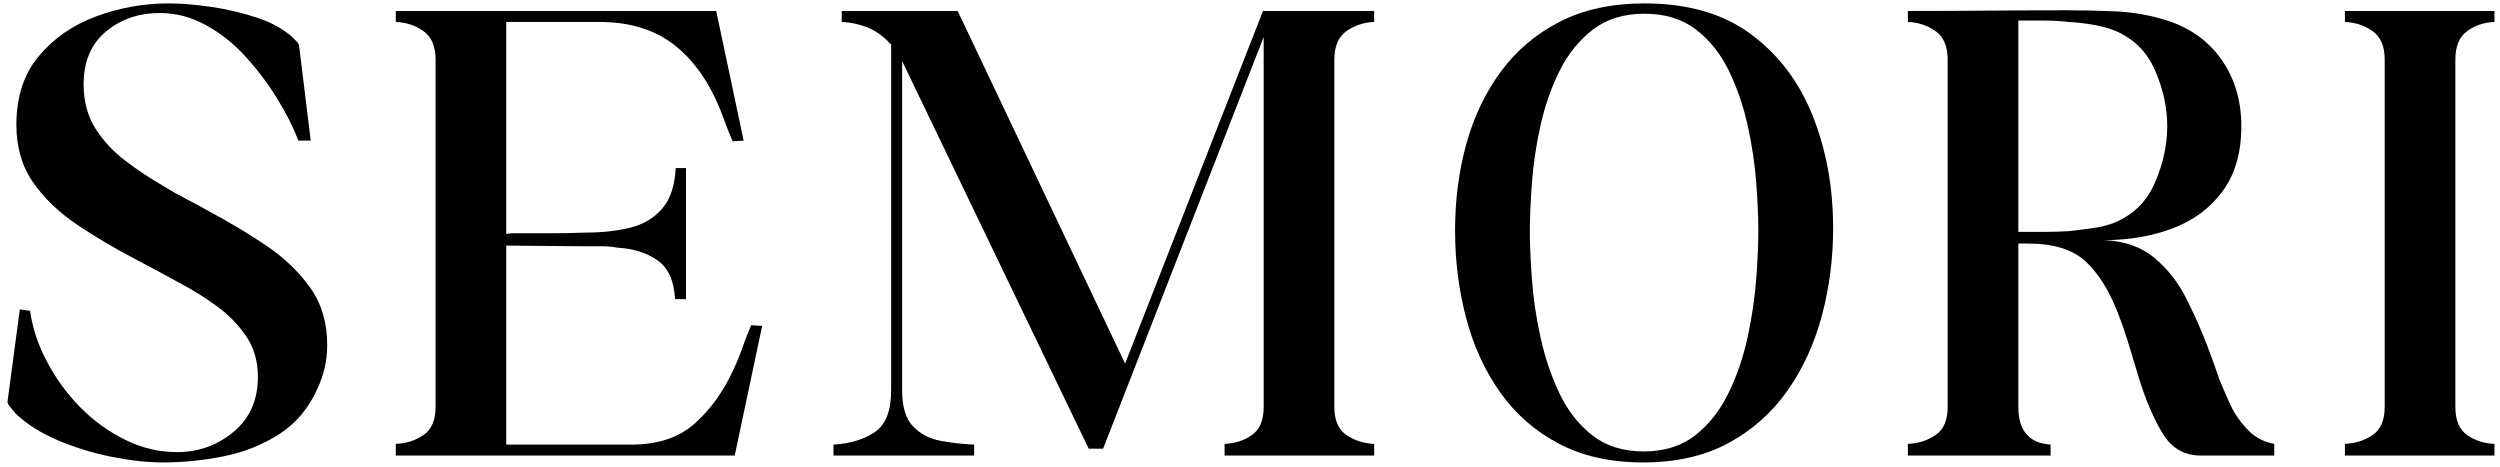 <svg version="1.0" preserveAspectRatio="xMidYMid meet" height="280" viewBox="0 0 1125 210" zoomAndPan="magnify" width="1500" xmlns:xlink="http://www.w3.org/1999/xlink" xmlns="http://www.w3.org/2000/svg"><defs><g></g><clipPath id="b1e1a23905"><rect height="210" y="0" width="1125" x="0"></rect></clipPath></defs><g><g clip-path="url(#b1e1a23905)"><g fill-opacity="1" fill="#000000"><g transform="translate(-1.27, 205.002)"><g><path d="M 4.938 -23.469 C 4.727 -23.676 4.625 -23.879 4.625 -24.078 L 10.188 -65.766 L 14.812 -65.141 C 15.844 -57.523 18.363 -49.91 22.375 -42.297 C 26.395 -34.68 31.391 -27.836 37.359 -21.766 C 43.328 -15.691 50.066 -10.801 57.578 -7.094 C 65.086 -3.395 72.859 -1.547 80.891 -1.547 C 90.566 -1.547 99.055 -4.582 106.359 -10.656 C 113.672 -16.727 117.328 -25.008 117.328 -35.5 C 117.328 -42.5 115.523 -48.625 111.922 -53.875 C 108.316 -59.125 103.785 -63.703 98.328 -67.609 C 92.879 -71.523 87.375 -74.926 81.812 -77.812 C 78.52 -79.656 75.227 -81.453 71.938 -83.203 C 68.645 -84.953 65.25 -86.754 61.75 -88.609 C 52.695 -93.348 44.102 -98.441 35.969 -103.891 C 27.844 -109.348 21.254 -115.676 16.203 -122.875 C 11.16 -130.082 8.641 -138.727 8.641 -148.812 C 8.641 -161.375 11.984 -171.664 18.672 -179.688 C 25.367 -187.719 33.961 -193.688 44.453 -197.594 C 54.953 -201.508 65.863 -203.469 77.188 -203.469 C 82.75 -203.469 89.078 -202.953 96.172 -201.922 C 103.273 -200.891 110.117 -199.289 116.703 -197.125 C 123.297 -194.969 128.648 -192.039 132.766 -188.344 C 132.973 -188.133 133.281 -187.82 133.688 -187.406 C 134.102 -187 134.516 -186.586 134.922 -186.172 C 135.336 -185.766 135.645 -185.25 135.844 -184.625 L 141.094 -141.719 L 135.547 -141.719 C 133.273 -147.688 130.082 -154.016 125.969 -160.703 C 121.852 -167.391 117.117 -173.664 111.766 -179.531 C 106.41 -185.406 100.441 -190.141 93.859 -193.734 C 87.273 -197.336 80.379 -199.141 73.172 -199.141 C 63.703 -199.141 55.625 -196.359 48.938 -190.797 C 42.25 -185.242 38.906 -177.32 38.906 -167.031 C 38.906 -159.414 40.656 -152.828 44.156 -147.266 C 47.656 -141.711 52.18 -136.828 57.734 -132.609 C 63.297 -128.391 68.957 -124.633 74.719 -121.344 C 78.008 -119.281 81.352 -117.375 84.75 -115.625 C 88.145 -113.875 91.488 -112.07 94.781 -110.219 C 104.051 -105.281 112.75 -100.082 120.875 -94.625 C 129.008 -89.176 135.648 -82.848 140.797 -75.641 C 145.941 -68.441 148.516 -59.797 148.516 -49.703 C 148.516 -42.91 147.07 -36.426 144.188 -30.25 C 140.27 -21.406 134.555 -14.562 127.047 -9.719 C 119.535 -4.883 111.195 -1.539 102.031 0.312 C 92.875 2.164 83.77 3.094 74.719 3.094 C 67.719 3.094 60.051 2.266 51.719 0.609 C 43.383 -1.035 35.305 -3.504 27.484 -6.797 C 19.66 -10.086 13.176 -14.203 8.031 -19.141 C 7.82 -19.555 7.508 -19.969 7.094 -20.375 C 6.688 -20.789 6.273 -21.305 5.859 -21.922 C 5.242 -22.535 4.938 -23.051 4.938 -23.469 Z M 4.938 -23.469"></path></g></g></g><g fill-opacity="1" fill="#000000"><g transform="translate(175.324, 205.002)"><g><path d="M 2.781 0 L 2.781 -5.25 C 7.508 -5.457 11.676 -6.797 15.281 -9.266 C 18.883 -11.734 20.688 -15.953 20.688 -21.922 L 20.688 -178.156 C 20.688 -184.125 18.883 -188.395 15.281 -190.969 C 11.676 -193.539 7.508 -194.926 2.781 -195.125 L 2.781 -200.062 L 146.969 -200.062 L 159.312 -141.719 L 154.375 -141.406 C 152.938 -144.695 151.648 -147.938 150.516 -151.125 C 149.379 -154.32 148.094 -157.461 146.656 -160.547 C 141.301 -171.867 134.406 -180.461 125.969 -186.328 C 117.531 -192.191 106.93 -195.125 94.172 -195.125 L 52.484 -195.125 L 52.484 -99.719 L 54.656 -100.031 C 60.414 -100.031 66.07 -100.031 71.625 -100.031 C 77.188 -100.031 82.848 -100.133 88.609 -100.344 C 95.609 -100.344 102.094 -101.062 108.062 -102.5 C 114.031 -103.945 118.863 -106.781 122.562 -111 C 126.27 -115.219 128.332 -121.336 128.75 -129.359 L 133.375 -129.359 L 133.375 -70.391 L 128.438 -70.391 C 128.031 -78.629 125.406 -84.445 120.562 -87.844 C 115.727 -91.238 109.707 -93.141 102.5 -93.547 C 100.445 -93.961 98.18 -94.172 95.703 -94.172 C 93.234 -94.172 90.867 -94.172 88.609 -94.172 L 52.484 -94.484 L 52.484 -4.938 L 108.984 -4.938 C 120.723 -4.938 130.141 -8.078 137.234 -14.359 C 144.336 -20.641 150.156 -28.719 154.688 -38.594 C 156.332 -42.094 157.719 -45.488 158.844 -48.781 C 159.977 -52.07 161.27 -55.363 162.719 -58.656 L 167.656 -58.359 L 155.297 0 Z M 2.781 0"></path></g></g></g><g fill-opacity="1" fill="#000000"><g transform="translate(369.516, 205.002)"><g><path d="M 5.562 -4.938 C 12.969 -5.352 19.141 -7.207 24.078 -10.5 C 29.023 -13.789 31.5 -20.066 31.5 -29.328 L 31.5 -184.938 L 30.875 -185.562 C 27.789 -188.852 24.445 -191.219 20.844 -192.656 C 17.238 -194.102 13.379 -194.926 9.266 -195.125 L 9.266 -200.062 L 61.438 -200.062 L 136.781 -41.375 L 198.828 -200.062 L 248.859 -200.062 L 248.859 -195.125 C 244.117 -194.926 239.945 -193.539 236.344 -190.969 C 232.738 -188.395 230.938 -184.125 230.938 -178.156 L 230.938 -21.922 C 230.938 -15.953 232.738 -11.734 236.344 -9.266 C 239.945 -6.797 244.117 -5.457 248.859 -5.25 L 248.859 0 L 181.547 0 L 181.547 -5.25 C 186.273 -5.457 190.391 -6.797 193.891 -9.266 C 197.391 -11.734 199.141 -15.953 199.141 -21.922 L 199.141 -188.344 L 126.891 -3.094 L 120.406 -3.094 L 36.438 -177.531 L 36.438 -29.328 C 36.438 -21.922 38.082 -16.52 41.375 -13.125 C 44.664 -9.727 48.781 -7.566 53.719 -6.641 C 58.656 -5.711 63.695 -5.145 68.844 -4.938 L 68.844 0 L 5.562 0 Z M 5.562 -4.938"></path></g></g></g><g fill-opacity="1" fill="#000000"><g transform="translate(647.063, 205.002)"><g><path d="M 7.719 -101.266 C 7.719 -115.055 9.414 -128.078 12.812 -140.328 C 16.207 -152.578 21.406 -163.438 28.406 -172.906 C 35.406 -182.375 44.254 -189.832 54.953 -195.281 C 65.66 -200.738 78.32 -203.469 92.938 -203.469 C 112.488 -203.469 128.488 -198.832 140.938 -189.562 C 153.395 -180.301 162.66 -168.004 168.734 -152.672 C 174.805 -137.336 177.844 -120.516 177.844 -102.203 C 177.844 -88.609 176.145 -75.484 172.75 -62.828 C 169.352 -50.172 164.156 -38.898 157.156 -29.016 C 150.156 -19.141 141.301 -11.316 130.594 -5.547 C 119.895 0.211 107.133 3.094 92.312 3.094 C 77.695 3.094 65.035 0.266 54.328 -5.391 C 43.629 -11.055 34.832 -18.773 27.938 -28.547 C 21.039 -38.328 15.945 -49.492 12.656 -62.047 C 9.363 -74.609 7.719 -87.68 7.719 -101.266 Z M 41.375 -100.969 C 41.375 -94.988 41.68 -87.781 42.297 -79.344 C 42.91 -70.906 44.195 -62.207 46.156 -53.25 C 48.113 -44.301 50.941 -35.914 54.641 -28.094 C 58.348 -20.27 63.289 -13.941 69.469 -9.109 C 75.645 -4.273 83.363 -1.859 92.625 -1.859 C 101.883 -1.859 109.602 -4.273 115.781 -9.109 C 121.957 -13.941 126.945 -20.27 130.75 -28.094 C 134.562 -35.914 137.441 -44.352 139.391 -53.406 C 141.348 -62.469 142.633 -71.219 143.25 -79.656 C 143.875 -88.094 144.188 -95.297 144.188 -101.266 C 144.188 -107.234 143.875 -114.383 143.25 -122.719 C 142.633 -131.062 141.348 -139.656 139.391 -148.5 C 137.441 -157.352 134.613 -165.586 130.906 -173.203 C 127.207 -180.816 122.27 -186.988 116.094 -191.719 C 109.914 -196.457 102.195 -198.828 92.938 -198.828 C 83.676 -198.828 75.957 -196.457 69.781 -191.719 C 63.602 -186.988 58.609 -180.816 54.797 -173.203 C 50.992 -165.586 48.113 -157.352 46.156 -148.5 C 44.195 -139.656 42.91 -131.016 42.297 -122.578 C 41.68 -114.141 41.375 -106.938 41.375 -100.969 Z M 41.375 -100.969"></path></g></g></g><g fill-opacity="1" fill="#000000"><g transform="translate(854.221, 205.002)"><g><path d="M 4.328 -195.125 L 4.328 -200.062 C 16.461 -200.062 28.445 -200.113 40.281 -200.219 C 52.125 -200.32 64.016 -200.375 75.953 -200.375 C 83.16 -200.375 90.312 -200.219 97.406 -199.906 C 104.508 -199.602 111.352 -198.523 117.938 -196.672 C 129.469 -193.586 138.422 -187.723 144.797 -179.078 C 151.18 -170.43 154.375 -160.141 154.375 -148.203 C 154.375 -136.266 151.539 -126.484 145.875 -118.859 C 140.219 -111.242 132.707 -105.688 123.344 -102.188 C 113.977 -98.695 103.738 -96.953 92.625 -96.953 C 101.883 -96.535 109.445 -93.859 115.312 -88.922 C 121.188 -83.984 125.922 -77.961 129.516 -70.859 C 133.117 -63.754 136.258 -56.703 138.938 -49.703 C 139.969 -47.023 140.945 -44.398 141.875 -41.828 C 142.801 -39.254 143.676 -36.734 144.5 -34.266 C 145.52 -31.797 146.547 -29.379 147.578 -27.016 C 148.609 -24.648 149.641 -22.438 150.672 -20.375 C 152.93 -16.469 155.504 -13.176 158.391 -10.5 C 161.273 -7.82 164.875 -6.07 169.188 -5.25 L 169.188 0 L 136.156 0 C 128.75 0 123.035 -3.289 119.016 -9.875 C 115.004 -16.469 111.457 -24.703 108.375 -34.578 C 106.926 -39.316 105.43 -44.258 103.891 -49.406 C 102.348 -54.551 100.648 -59.488 98.797 -64.219 C 94.891 -74.301 90.051 -82.02 84.281 -87.375 C 78.52 -92.727 69.879 -95.406 58.359 -95.406 L 54.031 -95.406 L 54.031 -21.922 C 54.031 -11.211 58.867 -5.551 68.547 -4.938 L 68.547 0 L 4.328 0 L 4.328 -5.25 C 9.055 -5.457 13.223 -6.797 16.828 -9.266 C 20.43 -11.734 22.234 -15.953 22.234 -21.922 L 22.234 -178.156 C 22.234 -184.125 20.43 -188.395 16.828 -190.969 C 13.223 -193.539 9.055 -194.926 4.328 -195.125 Z M 56.188 -195.75 L 54.031 -195.75 L 54.031 -100.656 L 56.188 -100.656 C 59.07 -100.656 62.266 -100.656 65.766 -100.656 C 69.266 -100.656 72.863 -100.758 76.562 -100.969 C 80.27 -101.375 83.926 -101.832 87.531 -102.344 C 91.133 -102.863 94.273 -103.641 96.953 -104.672 C 105.598 -108.172 111.77 -114.191 115.469 -122.734 C 119.176 -131.273 121.031 -139.766 121.031 -148.203 C 121.031 -156.641 119.176 -165.078 115.469 -173.516 C 111.77 -181.953 105.598 -187.922 96.953 -191.422 C 94.273 -192.453 91.133 -193.273 87.531 -193.891 C 83.926 -194.516 80.27 -194.926 76.562 -195.125 C 72.863 -195.539 69.266 -195.75 65.766 -195.75 C 62.266 -195.75 59.07 -195.75 56.188 -195.75 Z M 56.188 -195.75"></path></g></g></g><g fill-opacity="1" fill="#000000"><g transform="translate(1047.178, 205.002)"><g><path d="M 8.031 -200.062 L 75.328 -200.062 L 75.328 -195.125 C 70.598 -194.926 66.484 -193.539 62.984 -190.969 C 59.484 -188.395 57.734 -184.125 57.734 -178.156 L 57.734 -21.922 C 57.734 -15.953 59.484 -11.734 62.984 -9.266 C 66.484 -6.797 70.598 -5.457 75.328 -5.25 L 75.328 0 L 8.031 0 L 8.031 -5.25 C 12.758 -5.457 16.926 -6.797 20.531 -9.266 C 24.133 -11.734 25.938 -15.953 25.938 -21.922 L 25.938 -178.156 C 25.938 -184.125 24.133 -188.395 20.531 -190.969 C 16.926 -193.539 12.758 -194.926 8.031 -195.125 Z M 8.031 -200.062"></path></g></g></g></g></g></svg>